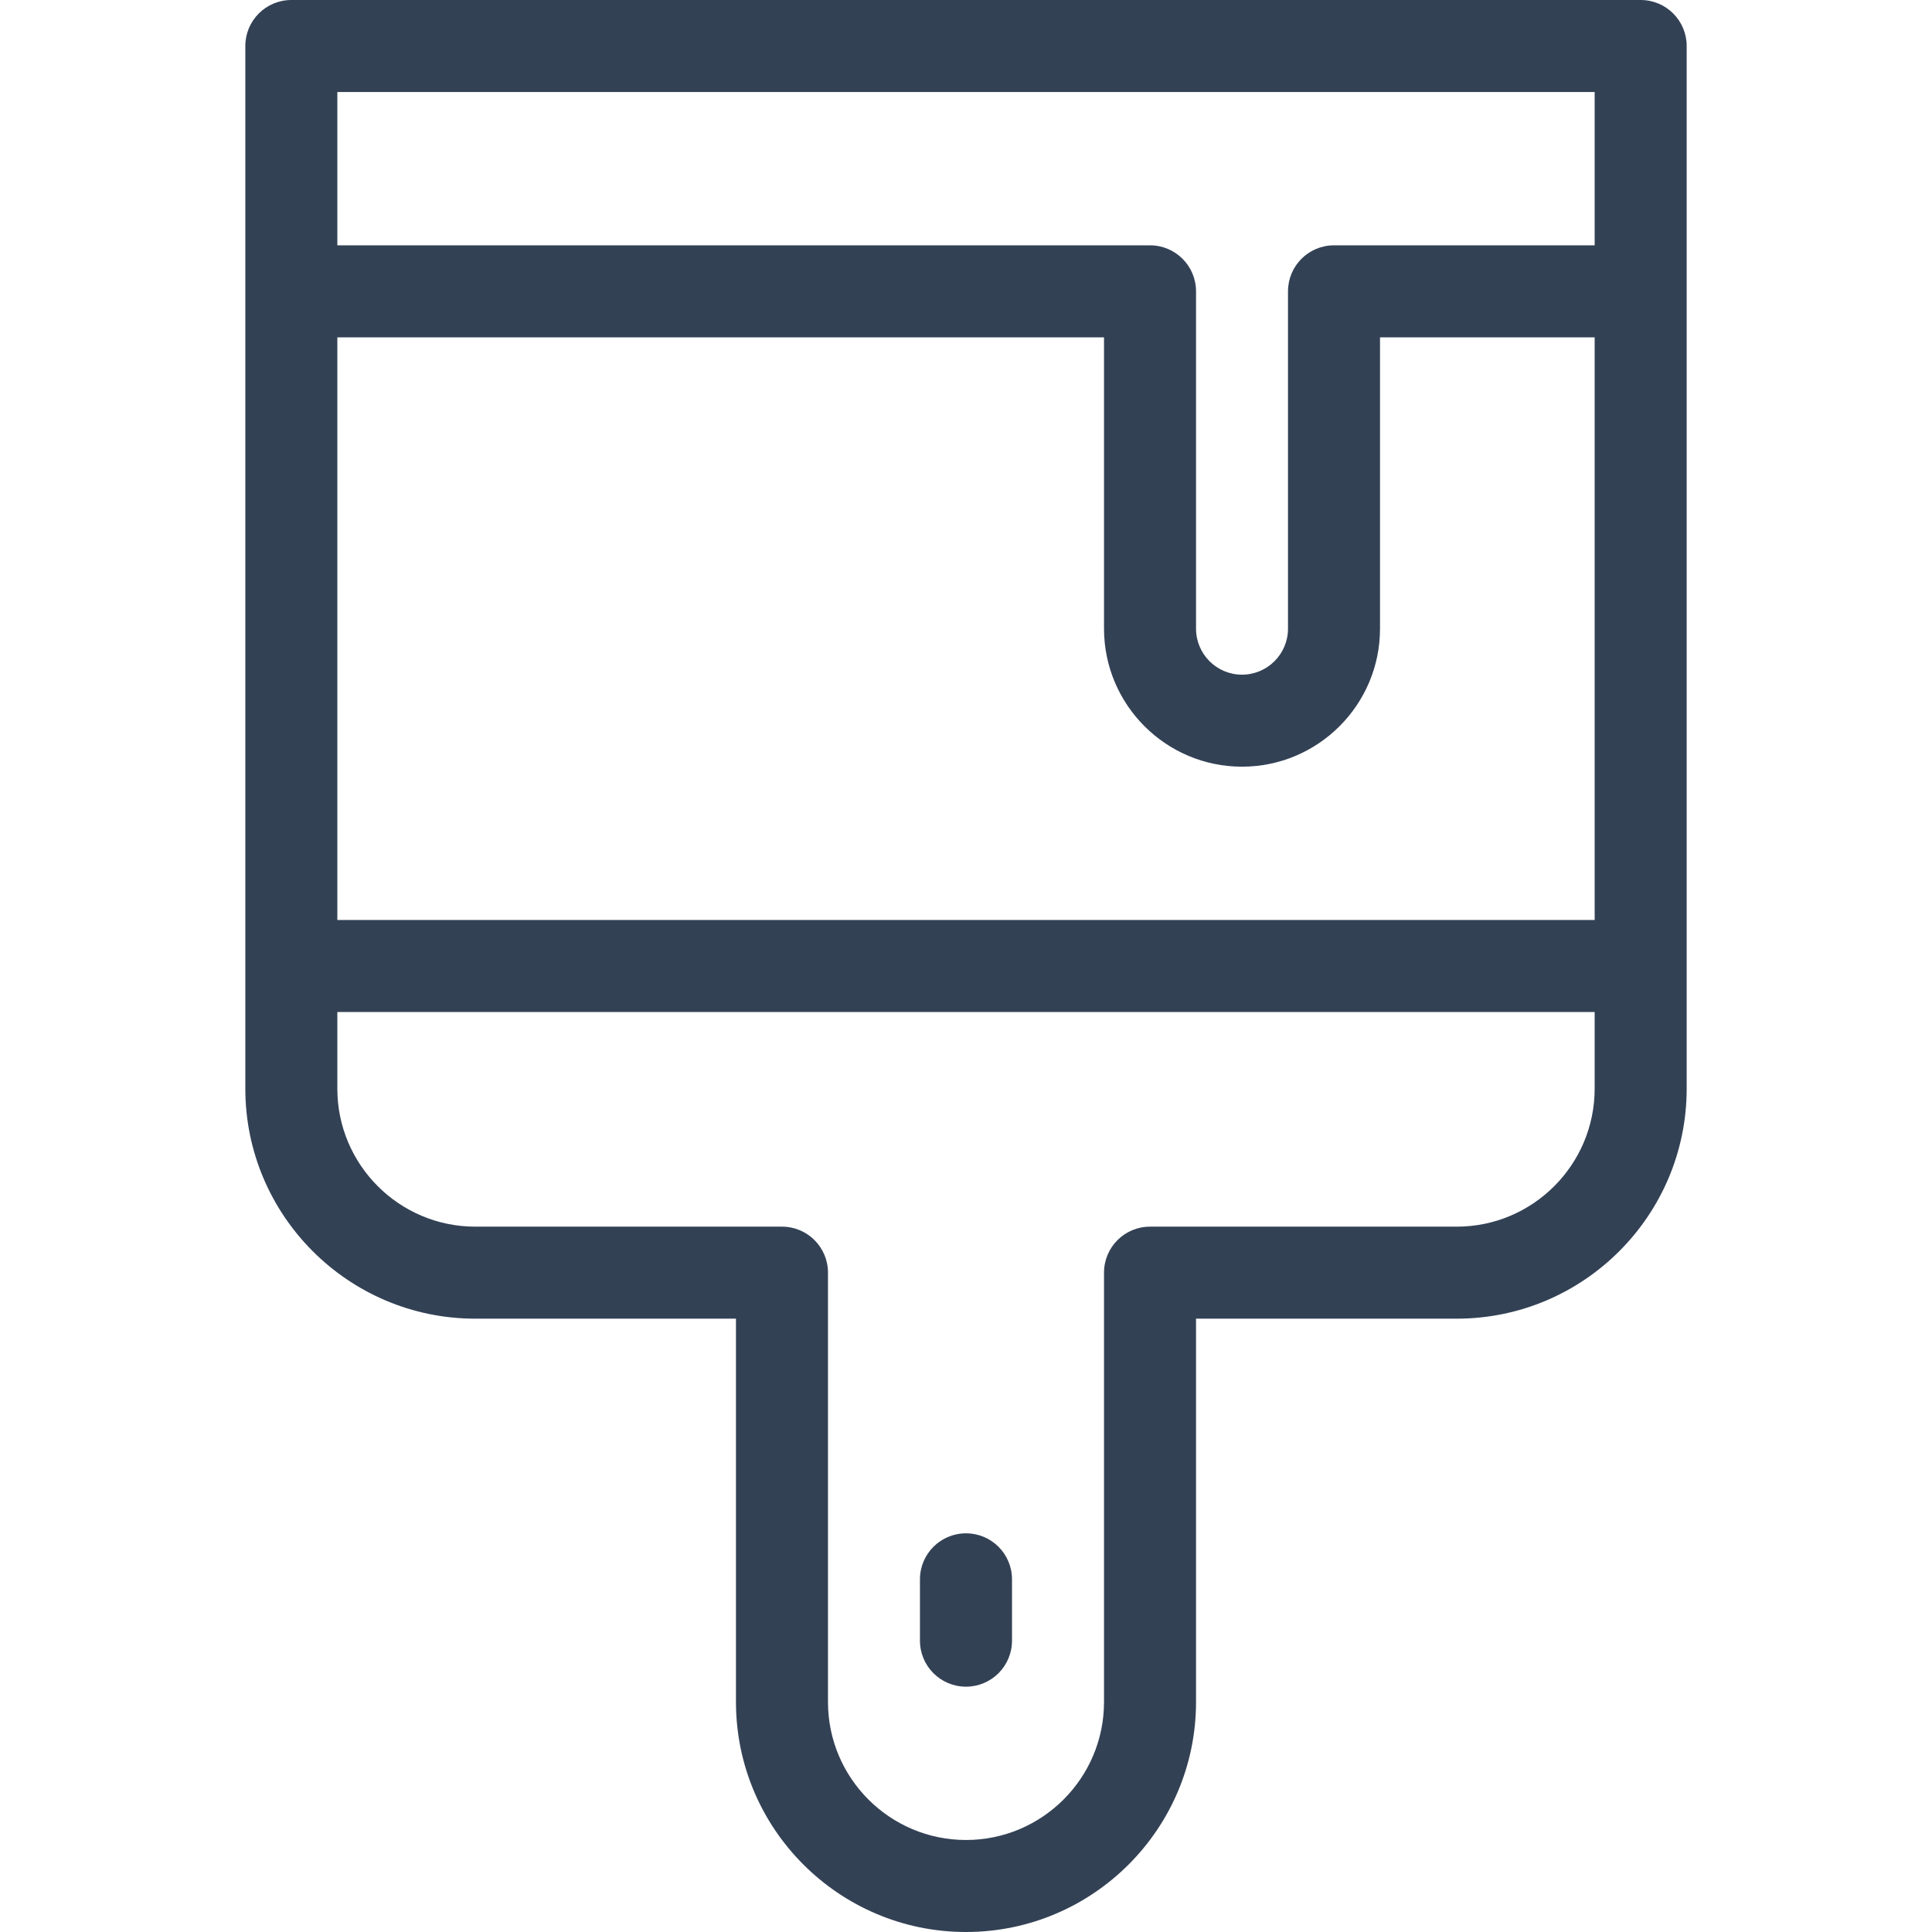 <?xml version="1.0" encoding="UTF-8" standalone="no"?>
<!DOCTYPE svg PUBLIC "-//W3C//DTD SVG 1.1//EN" "http://www.w3.org/Graphics/SVG/1.1/DTD/svg11.dtd">
<svg width="100%" height="100%" viewBox="0 0 48 48" version="1.1" xmlns="http://www.w3.org/2000/svg" xmlns:xlink="http://www.w3.org/1999/xlink" xml:space="preserve" xmlns:serif="http://www.serif.com/" style="fill-rule:evenodd;clip-rule:evenodd;stroke-linejoin:round;stroke-miterlimit:2;">
    <g>
        <path d="M24,38.095C23.368,38.095 22.856,38.606 22.856,39.238L22.856,40.762C22.856,41.394 23.368,41.905 24,41.905C24.631,41.905 25.143,41.394 25.143,40.762L25.143,39.238C25.143,38.606 24.631,38.095 24,38.095Z" style="fill:rgb(51,65,85);fill-rule:nonzero;"/>
        <path d="M40.762,0L7.238,0C6.606,0 6.095,0.512 6.095,1.143L6.095,27.048C6.095,30.199 8.658,32.762 11.809,32.762L18.285,32.762L18.285,42.286C18.285,45.437 20.848,48 24,48C27.151,48 29.715,45.437 29.715,42.286L29.715,32.762L36.191,32.762C39.342,32.762 41.905,30.199 41.905,27.048L41.905,1.143C41.905,0.512 41.394,0 40.762,0ZM8.381,8.381L27.429,8.381L27.429,15.619C27.429,17.51 28.967,19.048 30.857,19.048C32.748,19.048 34.286,17.51 34.286,15.619L34.286,8.381L39.619,8.381L39.619,22.857L8.381,22.857L8.381,8.381ZM39.619,2.286L39.619,6.095L33.143,6.095C32.511,6.095 32,6.607 32,7.238L32,15.619C32,16.25 31.487,16.762 30.857,16.762C30.227,16.762 29.715,16.25 29.715,15.619L29.715,7.238C29.715,6.607 29.203,6.095 28.572,6.095L8.381,6.095L8.381,2.286L39.619,2.286ZM36.191,30.476L28.572,30.476C27.94,30.476 27.429,30.987 27.429,31.619L27.429,42.286C27.429,44.177 25.89,45.714 24,45.714C22.109,45.714 20.571,44.177 20.571,42.286L20.571,31.619C20.571,30.987 20.06,30.476 19.428,30.476L11.809,30.476C9.918,30.476 8.381,28.938 8.381,27.048L8.381,25.143L39.619,25.143L39.619,27.048C39.619,28.938 38.082,30.476 36.191,30.476Z" style="fill:rgb(51,65,85);fill-rule:nonzero;"/>
    </g>
</svg>
